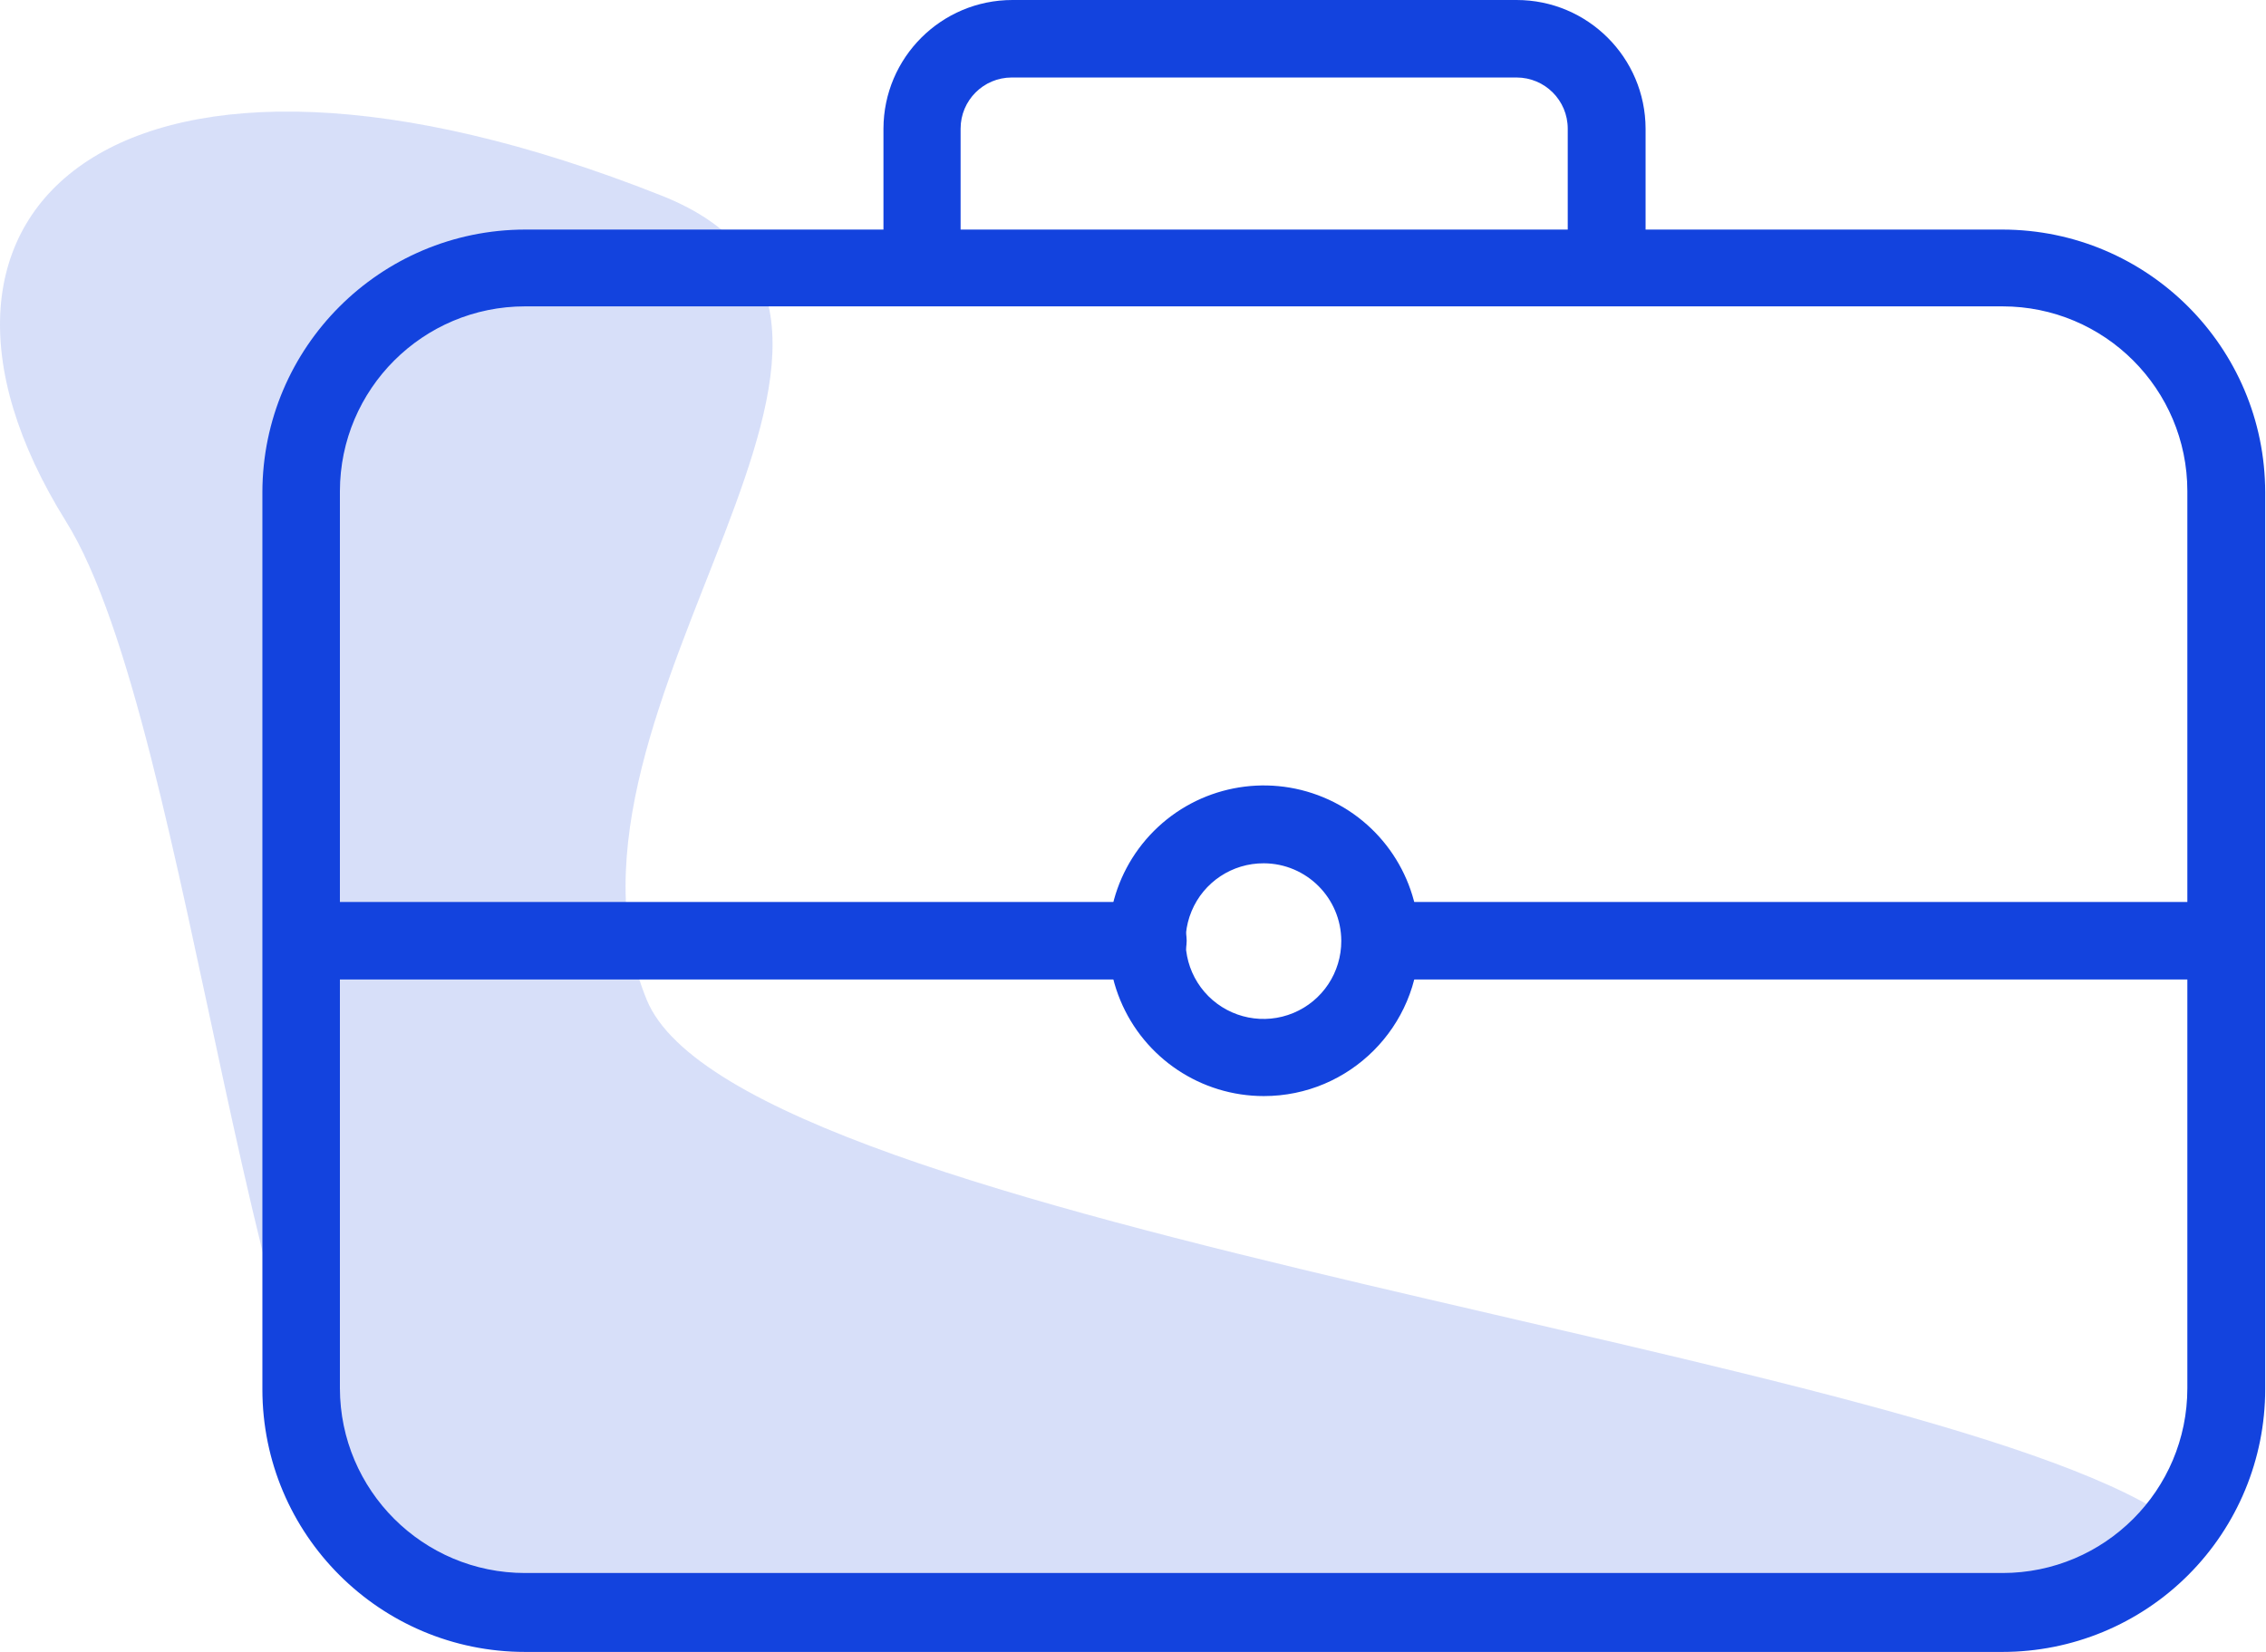 <?xml version="1.0" encoding="UTF-8"?>
<svg width="48px" height="35px" viewBox="0 0 48 35" version="1.1" xmlns="http://www.w3.org/2000/svg" xmlns:xlink="http://www.w3.org/1999/xlink">
    <title>COUK Icon Business</title>
    <g id="Page-1" stroke="none" stroke-width="1" fill="none" fill-rule="evenodd">
        <g id="Desktop" transform="translate(-973, -703)" fill="#1343DE" fill-rule="nonzero">
            <g id="COUK-Icon-Business" transform="translate(973, 703)">
                <path d="M32.795,34.45 C19.783,33.697 24.512,33.931 21.379,34.081 C17.027,34.285 10.265,34.172 8.39,33.027 C5.295,31.152 4.105,15.392 1.402,11.054 C-2.755,4.39 2.592,-0.384 14.007,4.142 C20.536,6.724 11.161,14.97 13.699,21.182 C15.694,26.062 41.402,28.66 46.176,32.319 L44.489,33.645 L32.795,34.45 Z" id="Path" fill-opacity="0.41" opacity="0.41"></path>
                <path d="M42.418,35 L11.123,35 C8.05,35 5.558,32.509 5.558,29.435 L5.558,10.429 C5.563,7.358 8.052,4.869 11.123,4.864 L42.418,4.864 C45.49,4.869 47.979,7.358 47.983,10.429 L47.983,29.435 C47.983,30.911 47.397,32.327 46.353,33.37 C45.31,34.414 43.894,35 42.418,35 L42.418,35 Z M11.123,6.491 C8.959,6.491 7.204,8.243 7.2,10.407 L7.2,29.413 C7.204,31.576 8.959,33.328 11.123,33.328 L42.418,33.328 C44.581,33.328 46.334,31.575 46.334,29.413 L46.334,10.407 C46.334,8.244 44.581,6.491 42.418,6.491 L11.123,6.491 Z" id="Shape"></path>
                <path d="M19.542,6.258 C19.323,6.26 19.112,6.174 18.957,6.02 C18.801,5.866 18.714,5.656 18.714,5.437 L18.714,2.726 C18.718,1.219 19.94,3.85080856e-13 21.447,3.85080856e-13 L32.125,3.85080856e-13 C33.631,3.85080856e-13 34.854,1.219 34.858,2.726 L34.858,5.429 C34.888,5.743 34.738,6.046 34.47,6.212 C34.203,6.378 33.864,6.378 33.597,6.212 C33.329,6.046 33.179,5.743 33.209,5.429 L33.209,2.726 C33.209,2.127 32.724,1.642 32.125,1.642 L21.432,1.642 C20.833,1.642 20.348,2.127 20.348,2.726 L20.348,5.474 C20.328,5.907 19.975,6.25 19.542,6.258 Z" id="Path"></path>
                <path d="M26.771,23.223 C25.44,23.223 24.24,22.421 23.731,21.192 C23.221,19.962 23.503,18.547 24.444,17.605 C25.385,16.664 26.8,16.383 28.03,16.892 C29.26,17.401 30.061,18.601 30.061,19.932 C30.061,21.75 28.588,23.223 26.771,23.223 Z M26.771,18.291 C26.102,18.288 25.498,18.688 25.241,19.305 C24.984,19.922 25.125,20.633 25.597,21.106 C26.07,21.578 26.781,21.719 27.398,21.462 C28.015,21.205 28.415,20.601 28.412,19.932 C28.408,19.027 27.676,18.295 26.771,18.291 Z" id="Shape"></path>
                <path d="M46.567,20.753 L29.866,20.753 C29.412,20.753 29.045,20.386 29.045,19.932 C29.045,19.479 29.412,19.111 29.866,19.111 L46.567,19.111 C47.021,19.111 47.388,19.479 47.388,19.932 C47.388,20.386 47.021,20.753 46.567,20.753 Z" id="Path"></path>
                <path d="M24.316,20.753 L6.921,20.753 C6.468,20.753 6.101,20.386 6.101,19.932 C6.101,19.479 6.468,19.111 6.921,19.111 L24.316,19.111 C24.769,19.111 25.137,19.479 25.137,19.932 C25.137,20.386 24.769,20.753 24.316,20.753 Z" id="Path"></path>
            </g>
        </g>
    </g>
</svg>